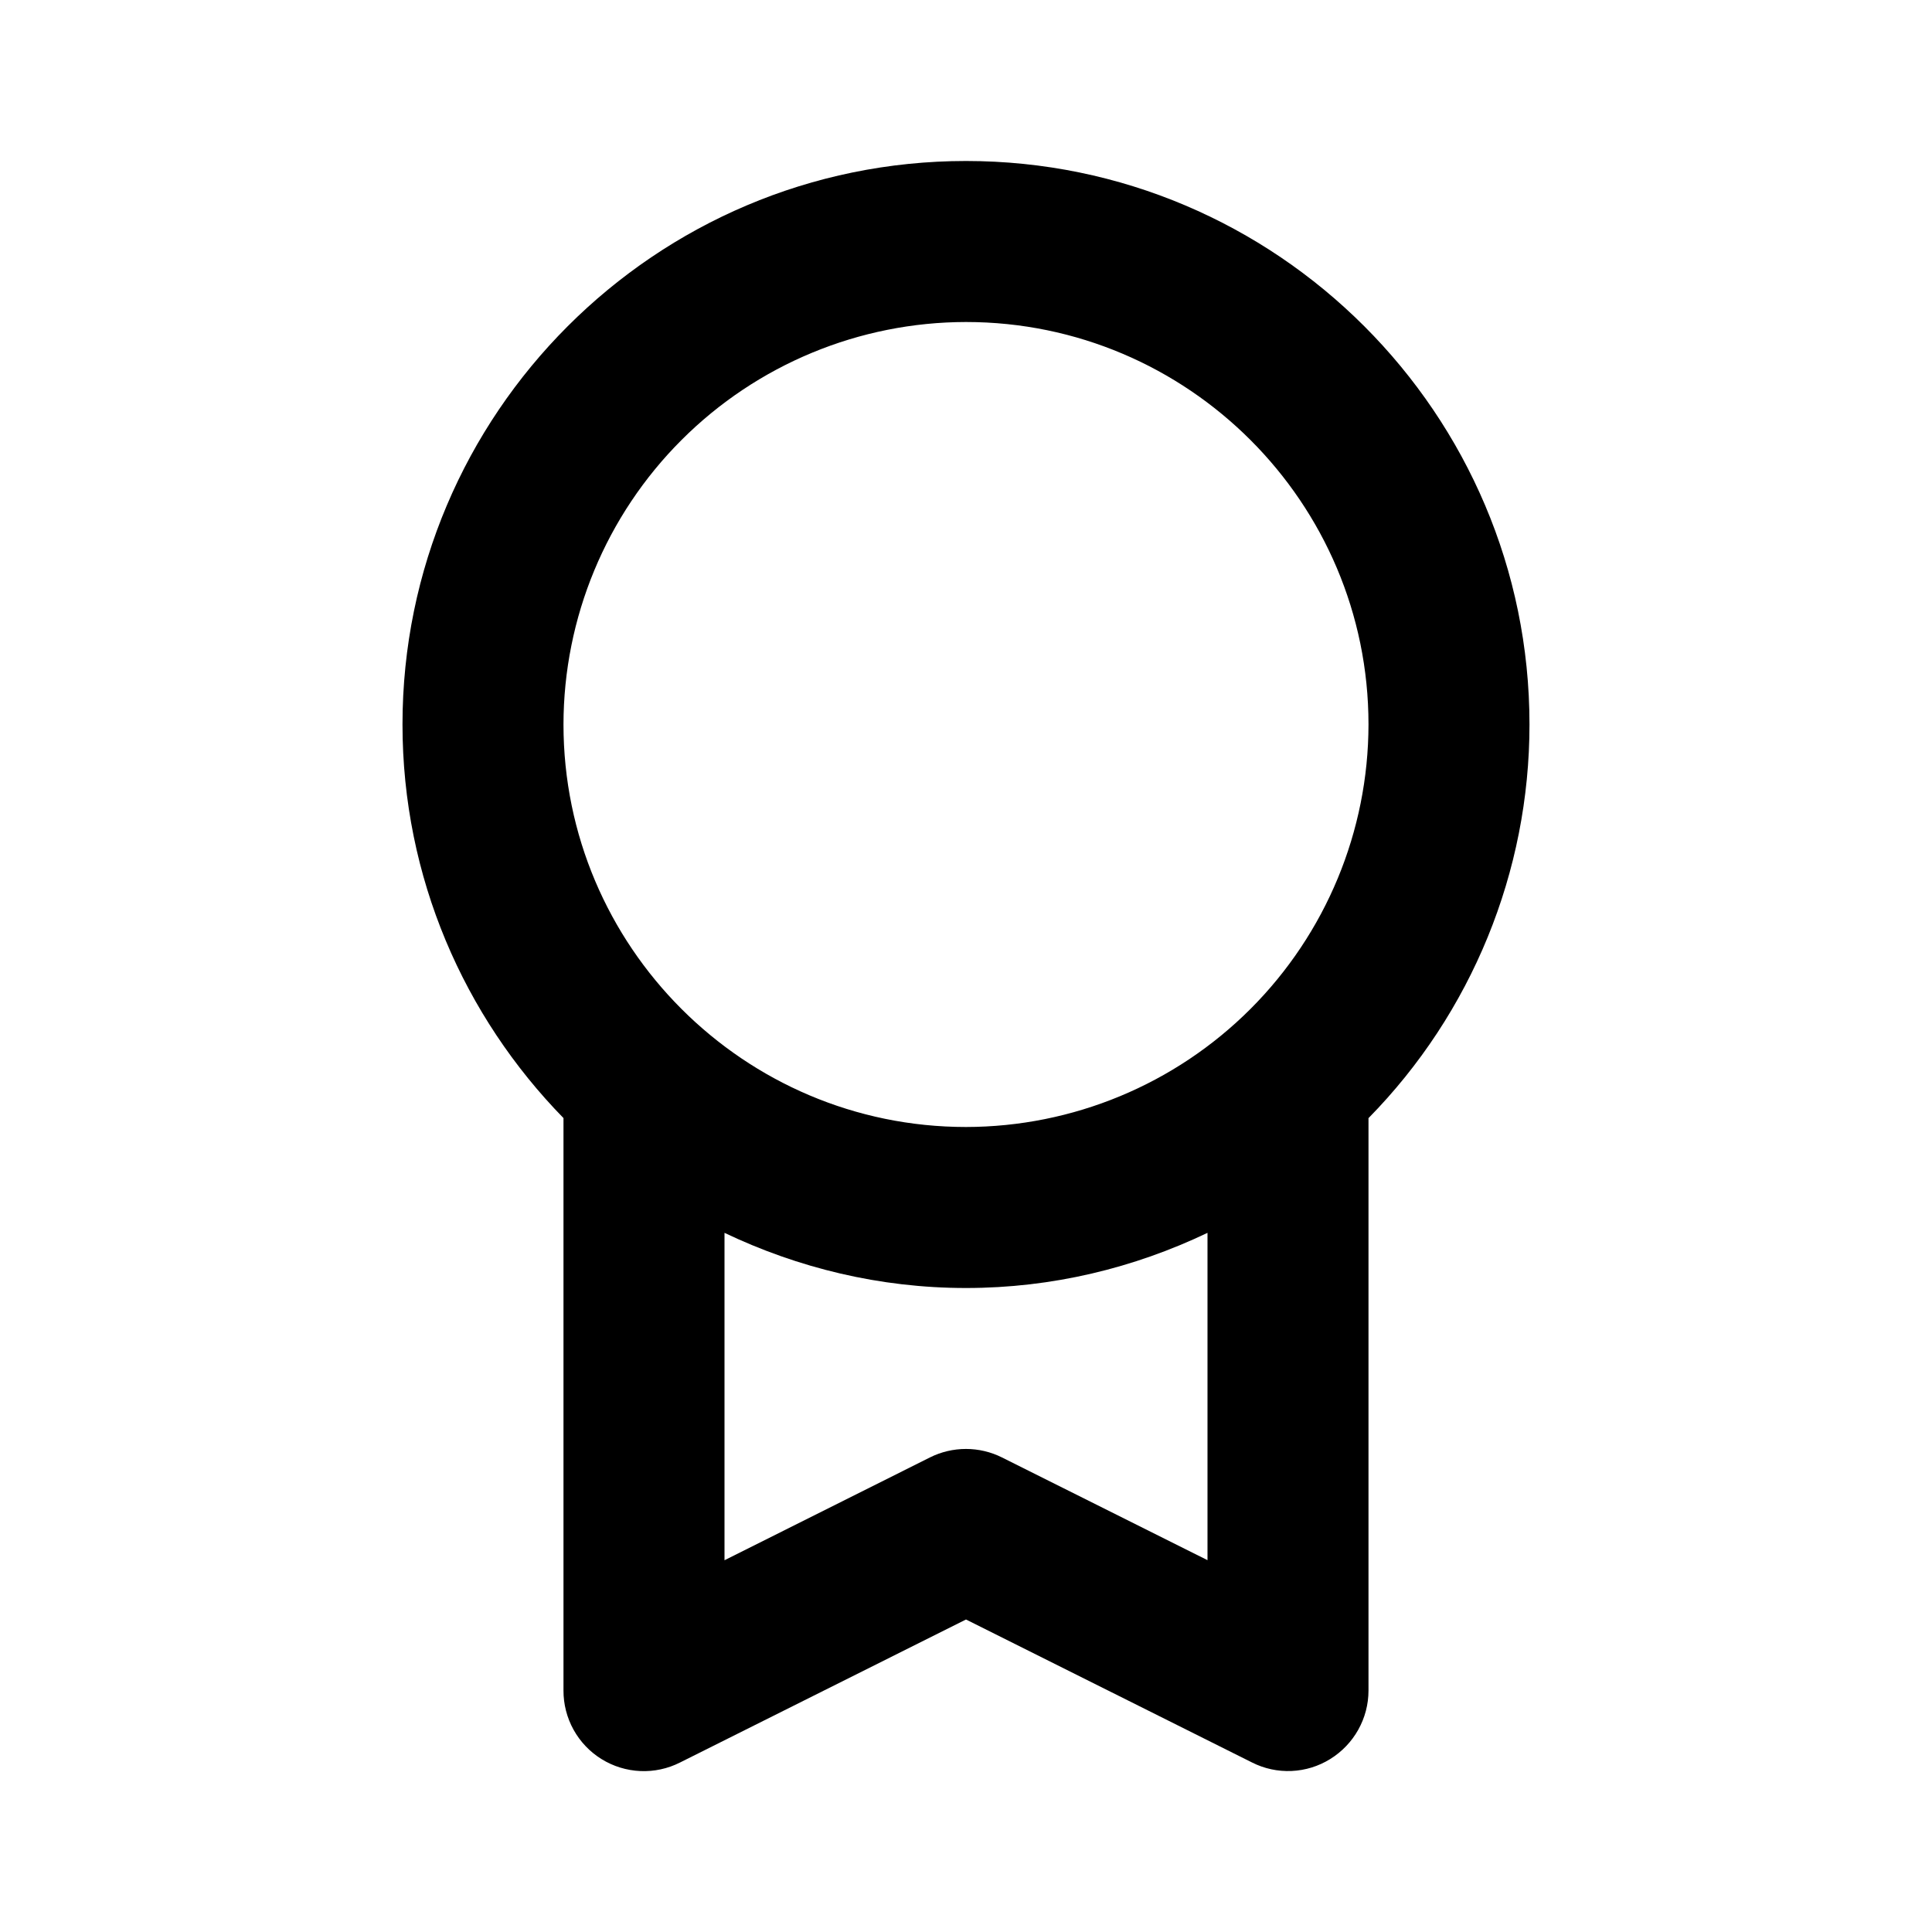 <svg width="76" height="76" viewBox="0 0 76 76" fill="none" xmlns="http://www.w3.org/2000/svg">
<path d="M15.833 28.497C15.833 34.52 18.256 39.982 22.166 43.982V66.5C22.164 67.04 22.301 67.572 22.563 68.045C22.826 68.518 23.204 68.915 23.664 69.199C24.124 69.484 24.649 69.645 25.189 69.669C25.729 69.693 26.266 69.577 26.748 69.334L38 63.707L49.251 69.331C49.732 69.575 50.269 69.69 50.808 69.666C51.347 69.642 51.871 69.48 52.329 69.195C53.263 68.615 53.833 67.599 53.833 66.5V43.985C57.893 39.852 60.168 34.29 60.166 28.497C60.166 16.277 50.223 6.333 38 6.333C25.776 6.333 15.833 16.277 15.833 28.497ZM39.415 57.332C38.975 57.112 38.49 56.998 37.998 56.998C37.506 56.998 37.021 57.112 36.581 57.332L28.5 61.376V48.497C31.384 49.872 34.599 50.667 38 50.667C41.401 50.667 44.615 49.875 47.5 48.497V61.373L39.415 57.332ZM38 12.667C46.727 12.667 53.833 19.766 53.833 28.497C53.829 32.695 52.159 36.72 49.191 39.689C46.223 42.658 42.198 44.328 38 44.333C29.269 44.333 22.166 37.23 22.166 28.497C22.171 24.299 23.841 20.275 26.81 17.308C29.778 14.34 33.802 12.671 38 12.667Z" fill="black"/>
</svg>
